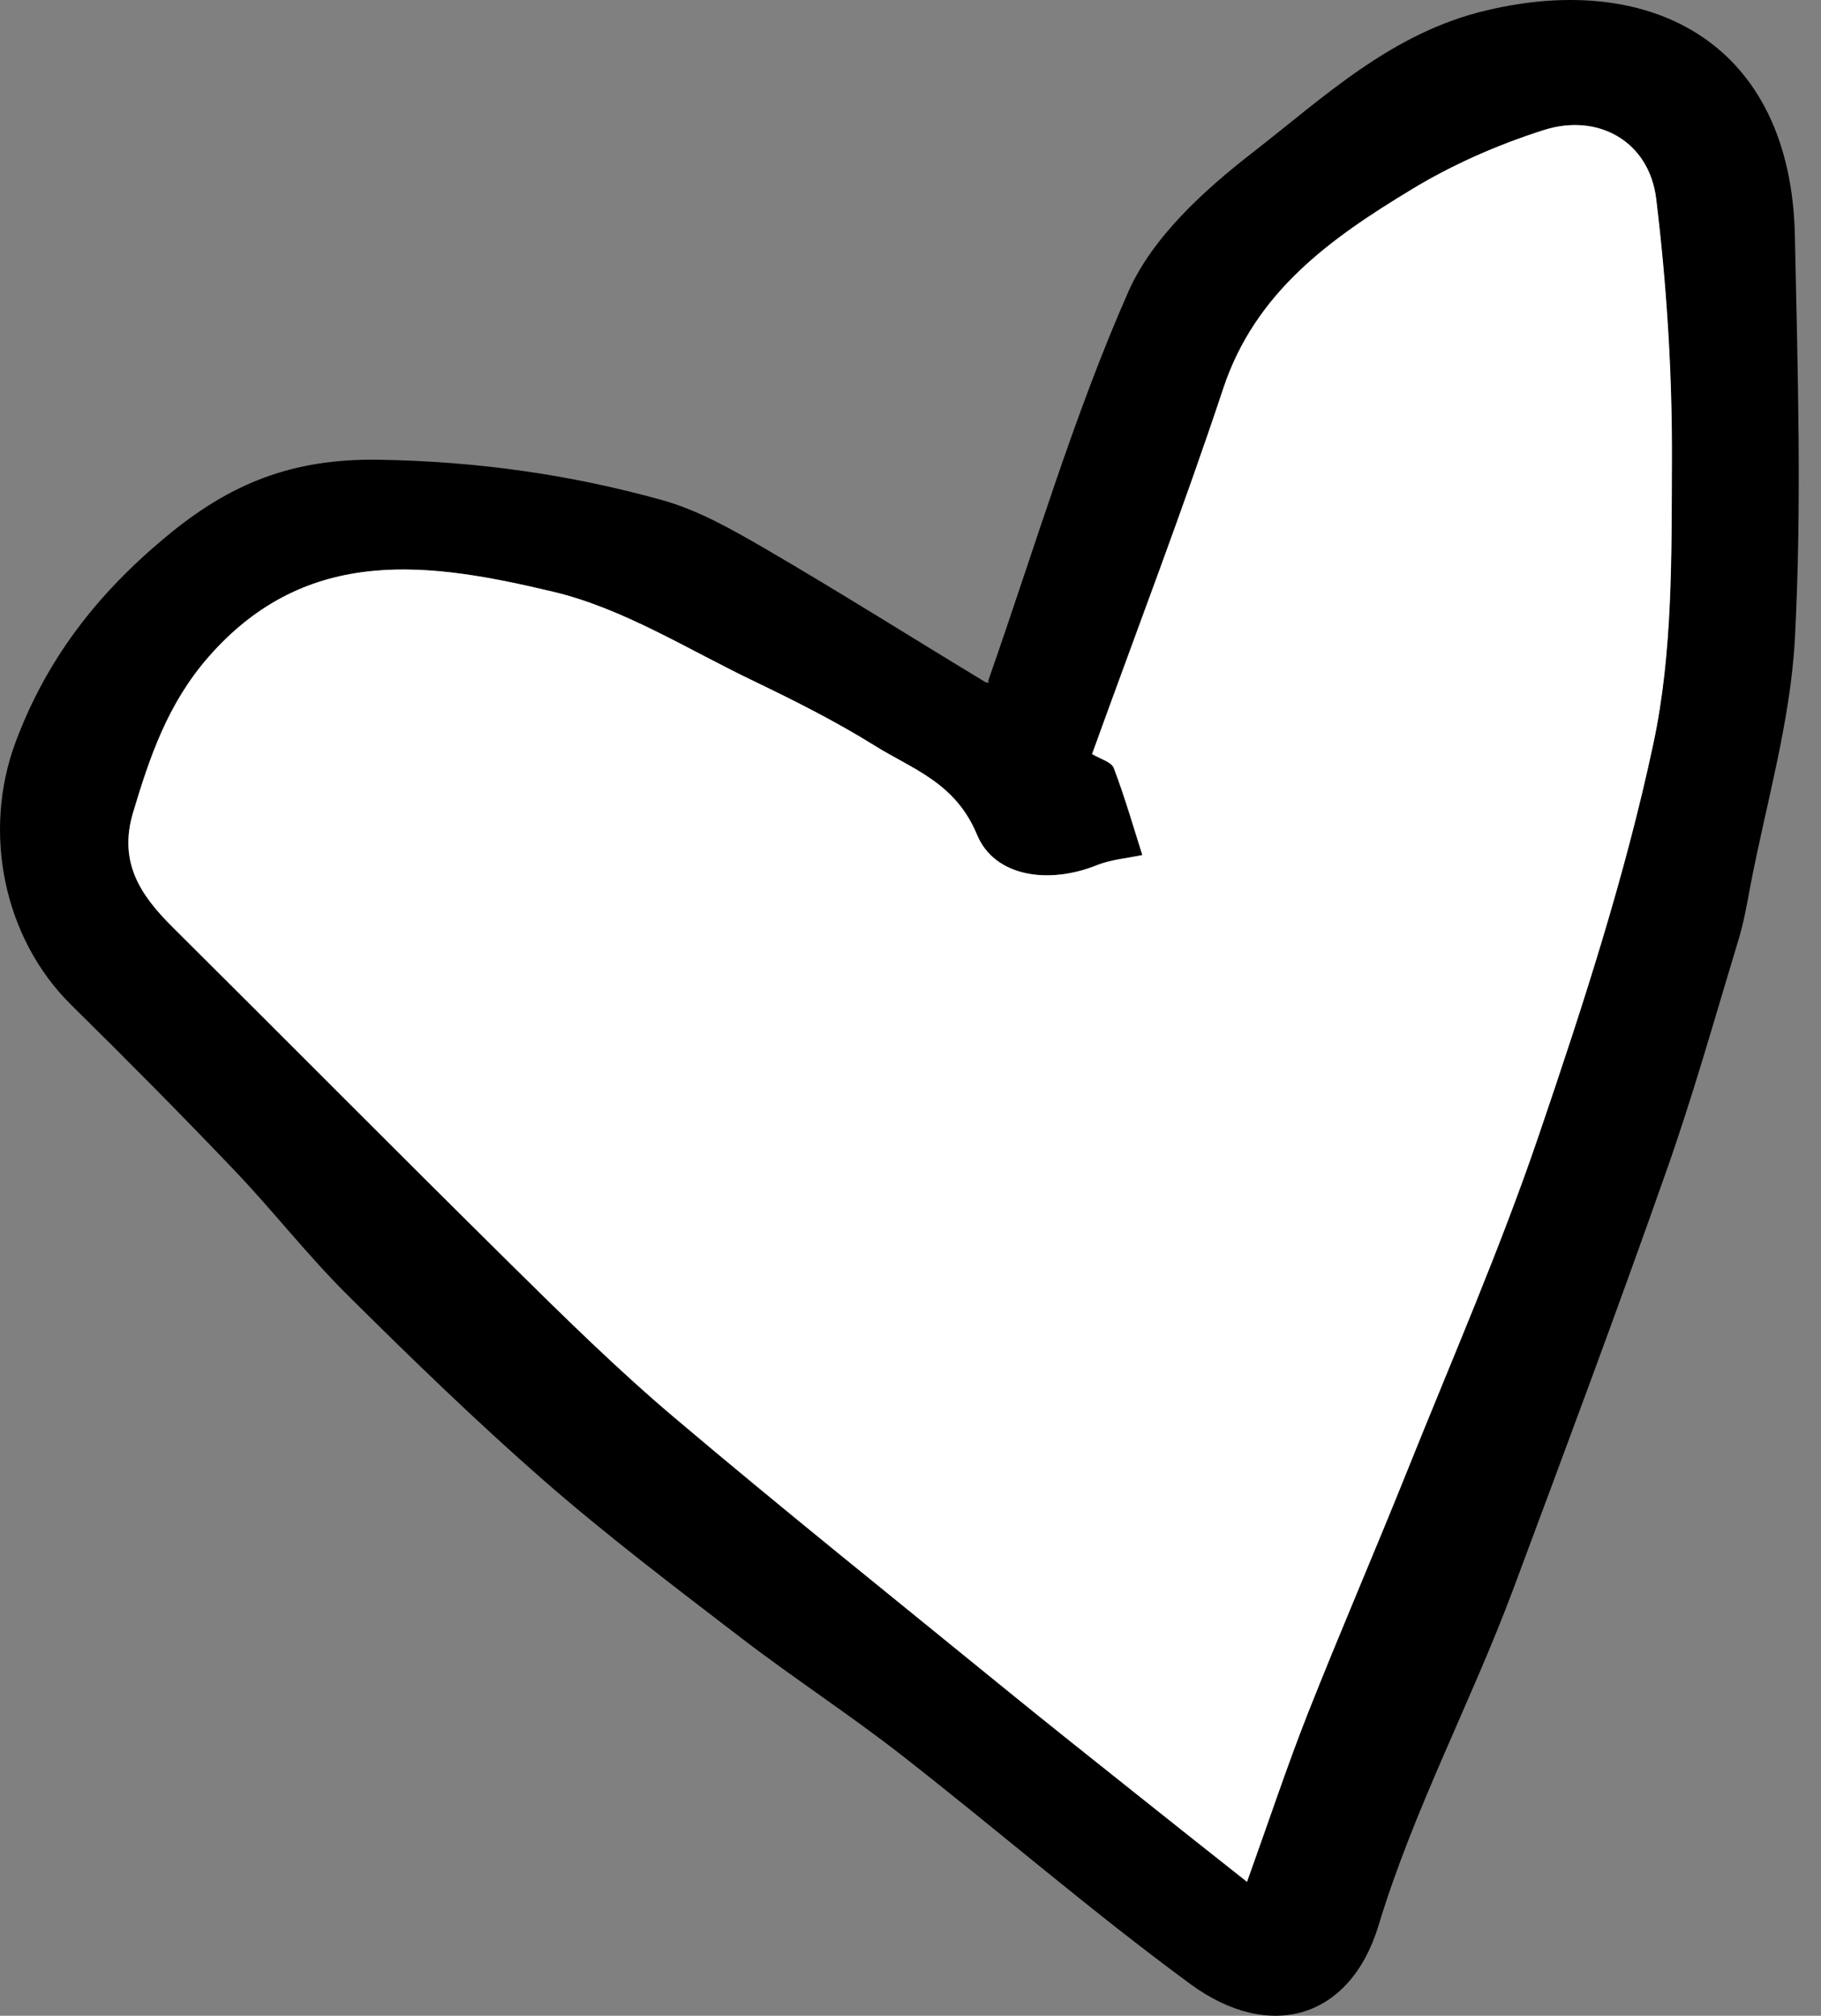 <?xml version="1.0" encoding="UTF-8"?> <svg xmlns="http://www.w3.org/2000/svg" width="75" height="83" viewBox="0 0 75 83" fill="none"><rect x="0" y="0" width="75" height="83" fill="#808080" stroke="none"/><path d="M40.697 28.042C42.637 22.511 44.217 17.121 46.472 12.012C47.464 9.765 49.597 7.825 51.615 6.262C54.555 3.979 57.311 1.355 61.199 0.433C68.098 -1.218 73.767 1.846 73.925 9.721C74.039 15.243 74.215 20.782 73.925 26.295C73.741 29.727 72.732 33.116 72.082 36.522C71.942 37.277 71.81 38.032 71.582 38.761C70.617 41.947 69.713 45.169 68.598 48.312C66.579 54.045 64.447 59.742 62.323 65.439C60.585 70.092 58.233 74.482 56.776 79.284C55.609 83.129 52.3 84.085 49.044 81.707C44.963 78.713 41.136 75.395 37.143 72.278C34.984 70.593 32.675 69.091 30.499 67.423C27.752 65.317 24.996 63.227 22.389 60.953C19.59 58.504 16.913 55.906 14.271 53.281C12.656 51.674 11.243 49.857 9.672 48.207C7.469 45.898 5.213 43.624 2.94 41.386C0.123 38.612 -0.728 34.231 0.641 30.561C1.922 27.129 4.002 24.46 6.82 22.116C9.461 19.913 12.024 18.868 15.64 18.93C19.651 19 23.469 19.535 27.26 20.589C28.752 21.001 30.165 21.809 31.526 22.599C34.571 24.372 37.564 26.26 40.583 28.086C40.671 28.139 40.846 28.059 40.715 28.086L40.697 28.042ZM44.98 31.053C45.305 31.255 45.761 31.369 45.867 31.624C46.314 32.791 46.656 34.003 47.043 35.206C46.411 35.337 45.752 35.39 45.164 35.627C43.172 36.434 40.943 36.101 40.232 34.371C39.337 32.212 37.573 31.676 36.002 30.693C34.422 29.71 32.754 28.867 31.069 28.059C28.331 26.752 25.663 25.048 22.767 24.364C17.782 23.179 12.665 22.371 8.575 27.059C6.907 28.973 6.17 31.132 5.477 33.45C4.862 35.504 5.775 36.856 7.109 38.181C11.77 42.808 16.386 47.469 21.055 52.078C23.249 54.238 25.452 56.406 27.804 58.399C32.245 62.156 36.792 65.791 41.303 69.469C43.269 71.067 45.261 72.638 47.245 74.227C48.499 75.228 49.755 76.22 51.352 77.484C52.273 74.921 53.011 72.691 53.871 70.514C55.178 67.204 56.592 63.947 57.917 60.646C59.777 56.002 61.787 51.411 63.393 46.679C65.193 41.403 66.93 36.057 68.089 30.614C68.888 26.866 68.835 22.906 68.852 19.035C68.87 15.409 68.633 11.766 68.203 8.176C67.922 5.832 65.825 4.638 63.569 5.358C61.691 5.963 59.821 6.78 58.136 7.798C54.836 9.8 51.712 11.994 50.378 15.989C48.728 20.957 46.849 25.856 44.971 31.053H44.98Z" fill="black"></path><path d="M44.98 31.053C46.858 25.856 48.736 20.957 50.386 15.989C51.712 11.994 54.836 9.8 58.145 7.798C59.83 6.771 61.7 5.955 63.578 5.358C65.833 4.638 67.922 5.832 68.212 8.176C68.651 11.775 68.879 15.418 68.861 19.035C68.844 22.906 68.896 26.866 68.098 30.614C66.939 36.057 65.201 41.395 63.402 46.679C61.796 51.411 59.786 56.002 57.926 60.646C56.6 63.947 55.187 67.213 53.88 70.514C53.02 72.691 52.282 74.921 51.361 77.484C49.763 76.22 48.508 75.228 47.253 74.227C45.27 72.647 43.278 71.075 41.312 69.469C36.8 65.791 32.254 62.156 27.813 58.399C25.461 56.415 23.258 54.246 21.064 52.078C16.395 47.469 11.778 42.808 7.118 38.181C5.784 36.856 4.871 35.504 5.486 33.45C6.179 31.141 6.916 28.973 8.584 27.059C12.674 22.371 17.79 23.179 22.775 24.364C25.672 25.048 28.34 26.752 31.078 28.059C32.754 28.867 34.431 29.71 36.011 30.693C37.581 31.676 39.346 32.212 40.241 34.371C40.961 36.101 43.181 36.426 45.173 35.627C45.761 35.39 46.428 35.346 47.051 35.206C46.674 34.011 46.323 32.8 45.875 31.624C45.779 31.369 45.314 31.246 44.989 31.053H44.98Z" fill="white"></path></svg> 